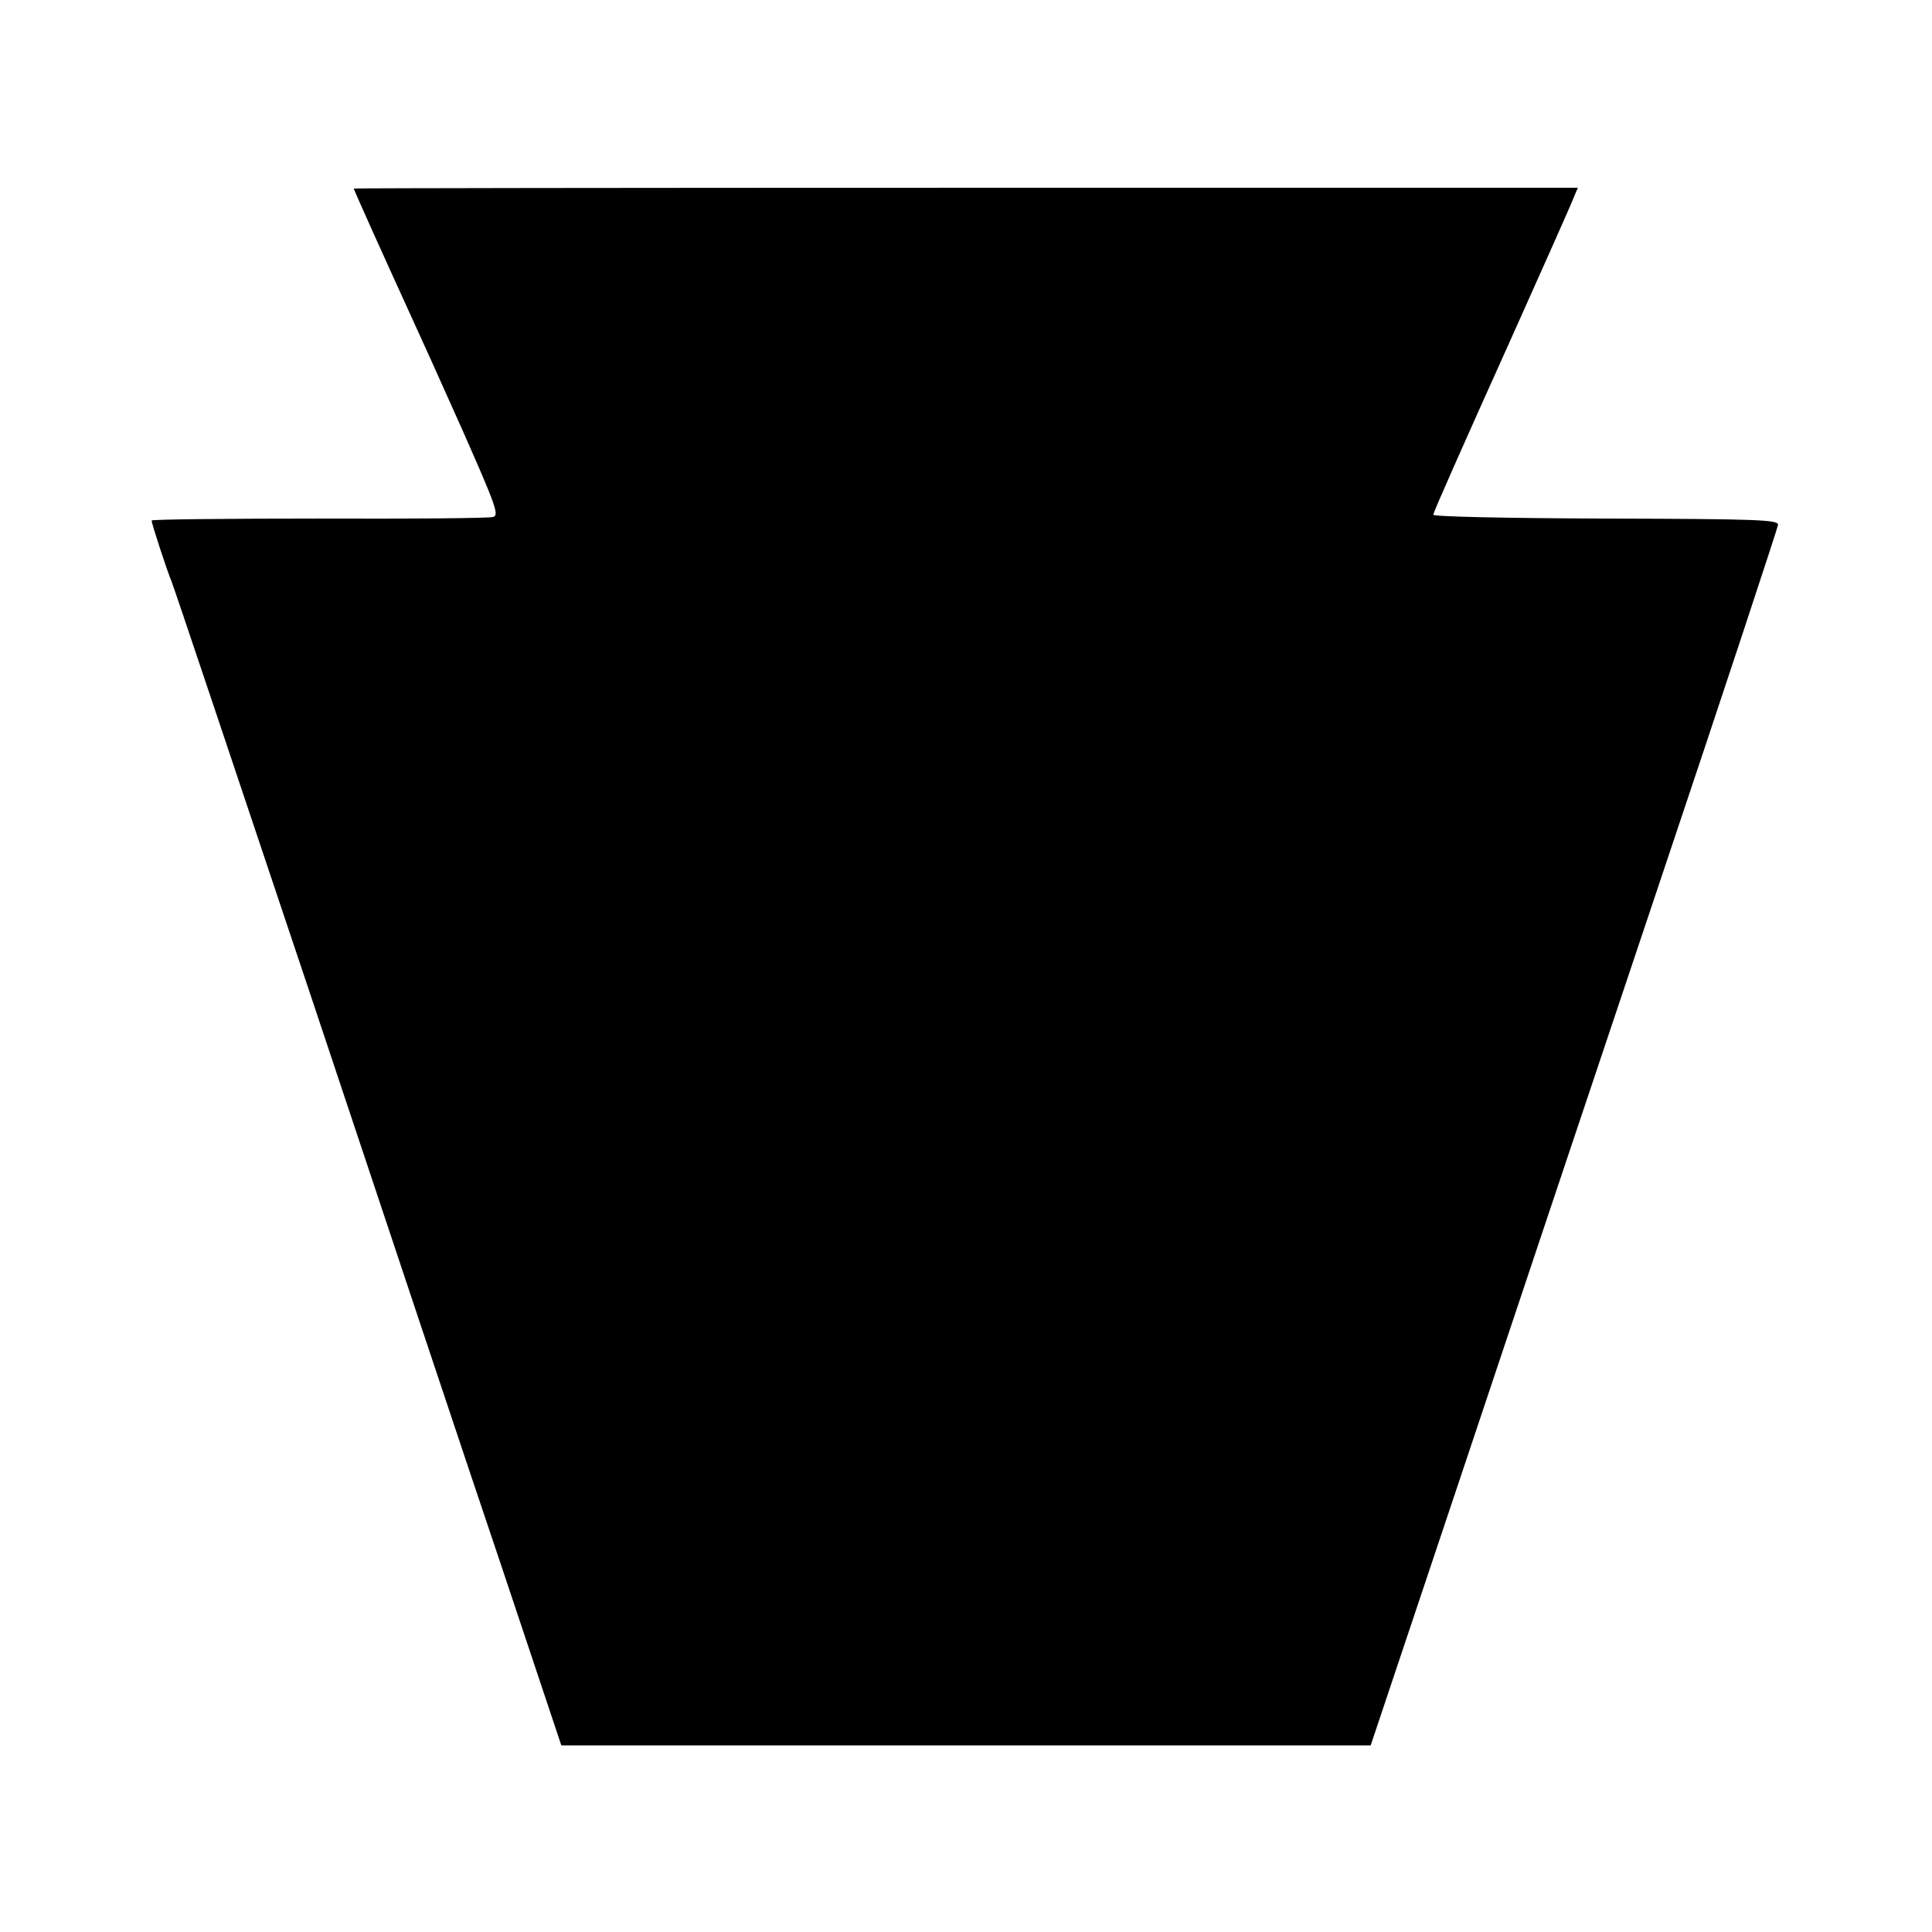 <?xml version="1.0" standalone="no"?>
<!DOCTYPE svg PUBLIC "-//W3C//DTD SVG 20010904//EN"
 "http://www.w3.org/TR/2001/REC-SVG-20010904/DTD/svg10.dtd">
<svg version="1.0" xmlns="http://www.w3.org/2000/svg"
 width="497pt" height="497pt" viewBox="0 0 497 497"
 preserveAspectRatio="xMidYMid meet">
<g transform="translate(0,497) scale(0.1,-0.1)"
fill="#000000" stroke="none">
<path d="M910 4485 c0 -3 77 -174 146 -325 19 -41 79 -174 133 -295 87 -197
96 -221 79 -225 -11 -3 -212 -5 -449 -4 -236 0 -429 -2 -429 -5 0 -8 40 -130
51 -156 5 -11 163 -483 353 -1050 189 -566 412 -1236 497 -1487 l153 -458
1041 0 1041 0 217 648 c119 356 354 1059 523 1562 169 503 307 922 308 930 1
13 -55 15 -444 16 -265 1 -444 5 -443 10 2 10 72 168 203 459 73 163 154 344
160 361 l9 21 -1575 0 c-866 0 -1574 -1 -1574 -2z"/>
</g>
</svg>
